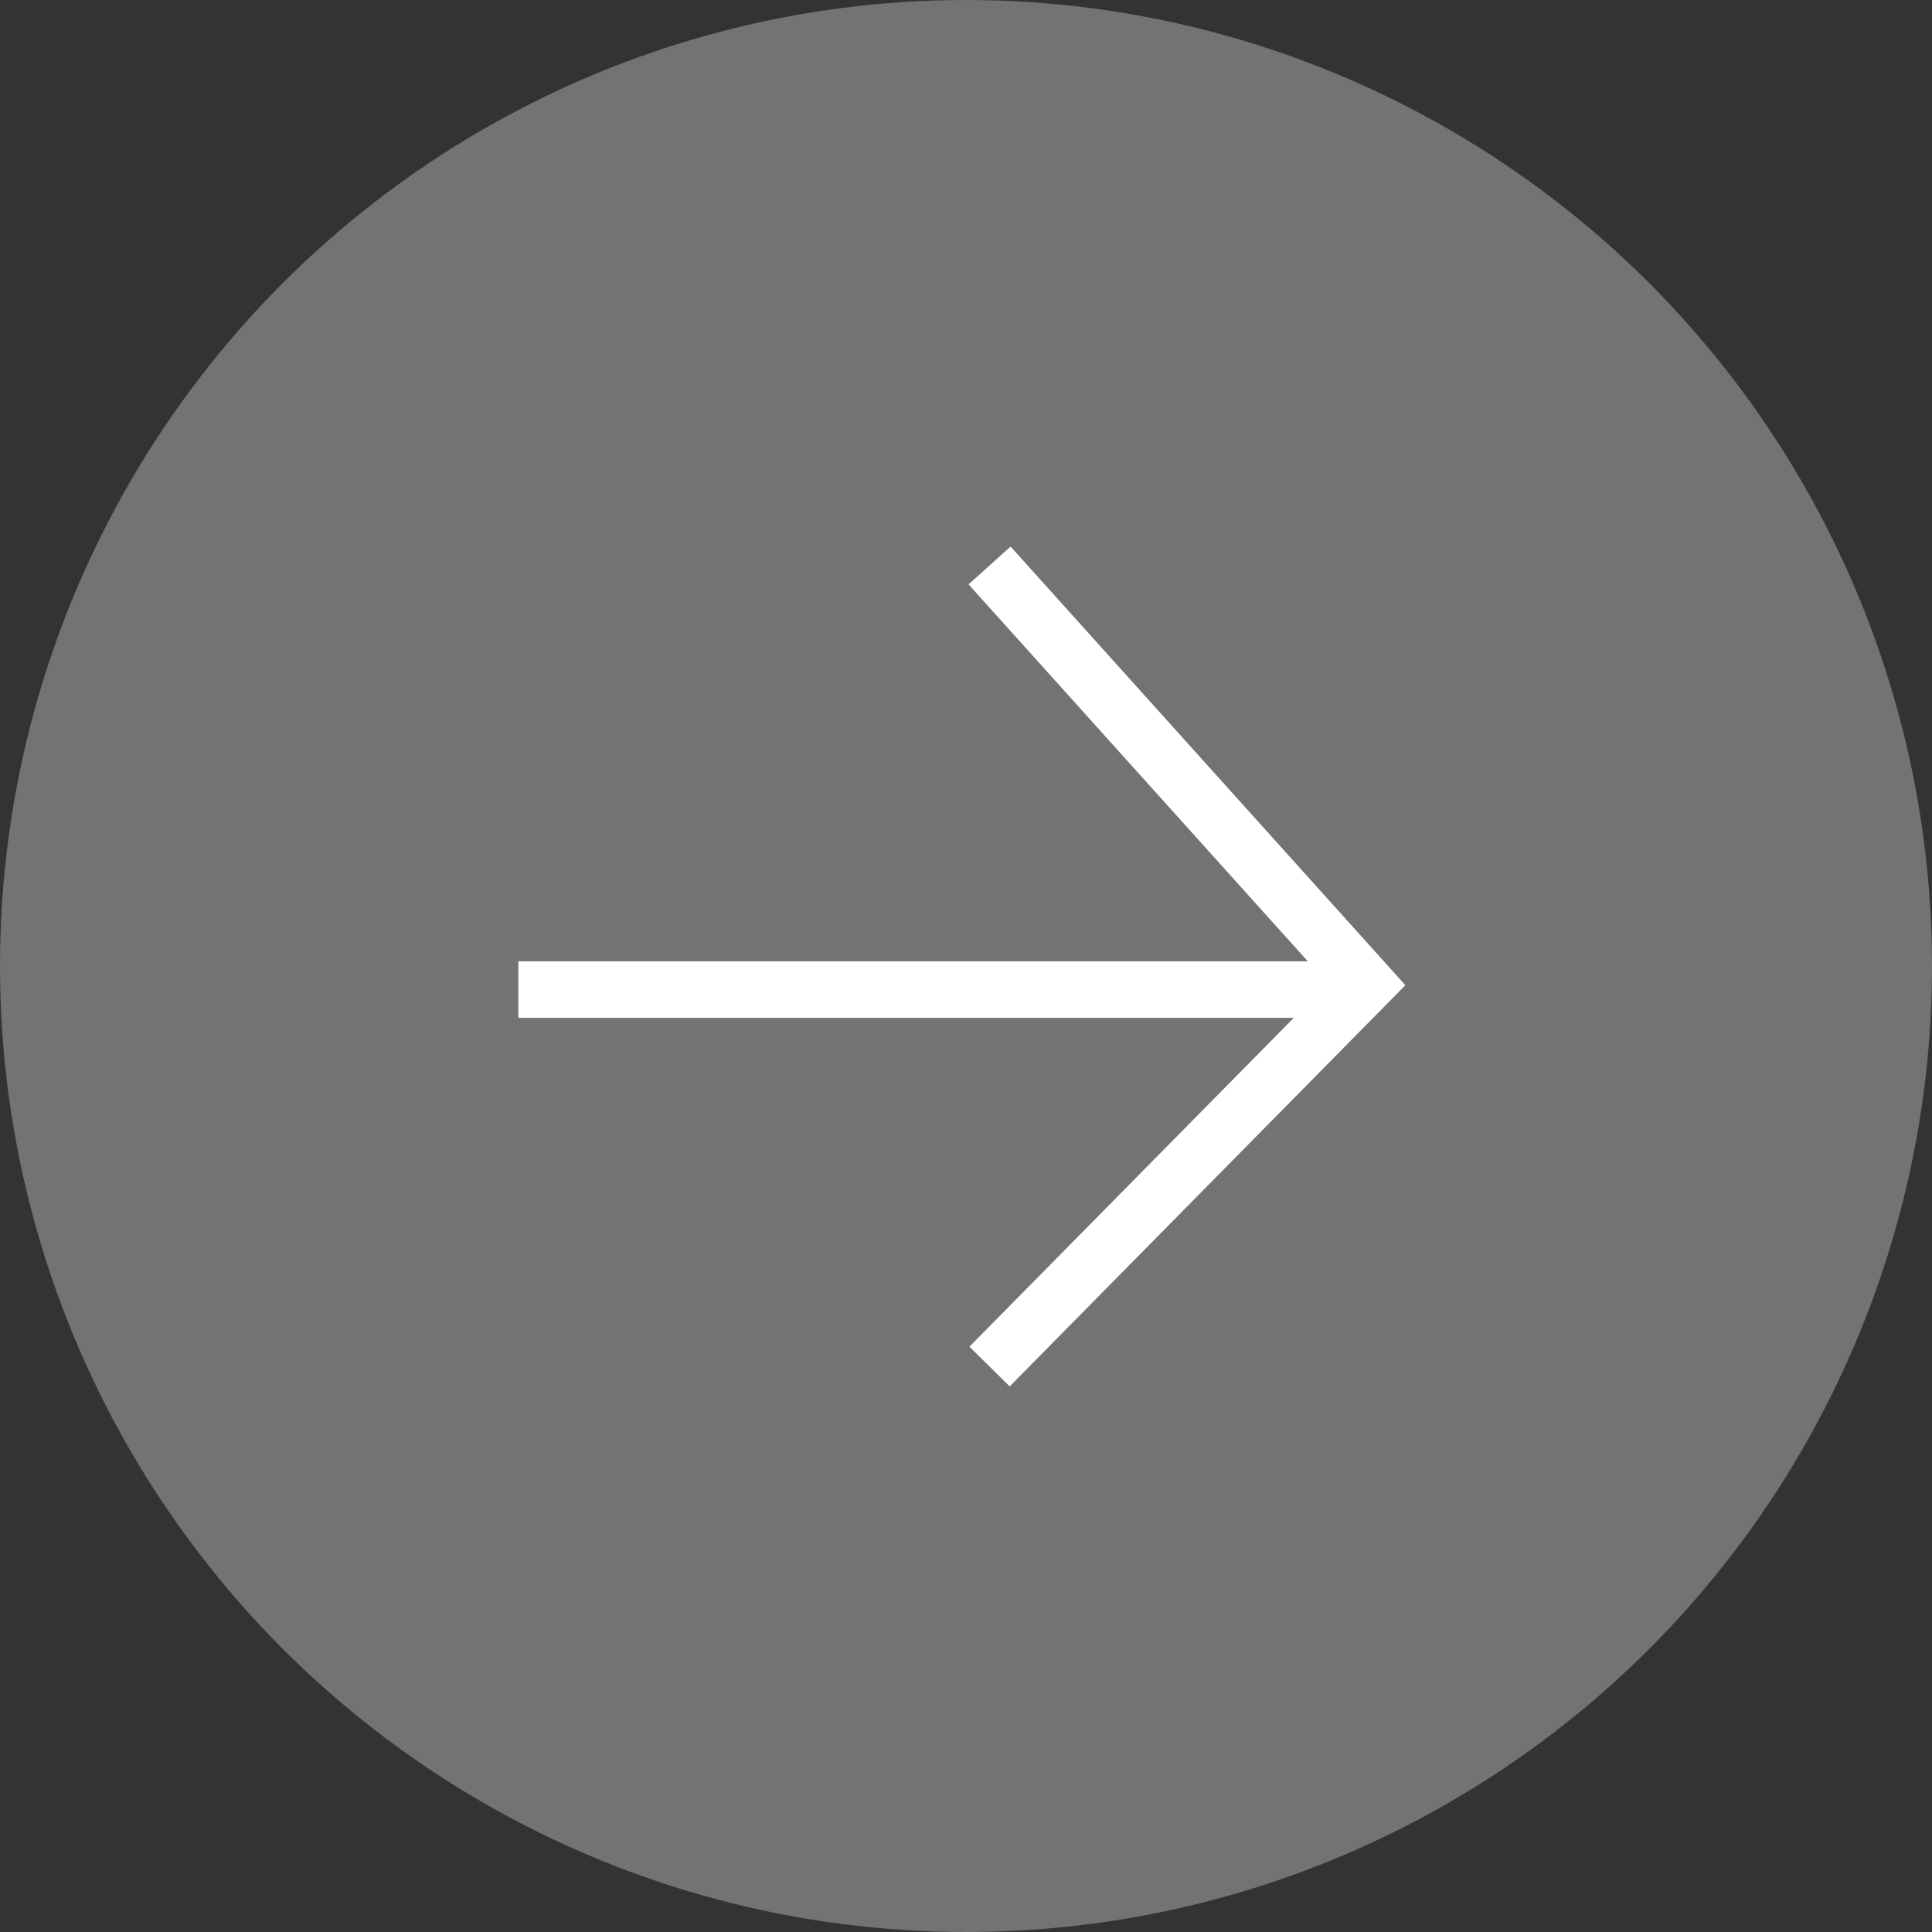 <svg width="41" height="41" viewBox="0 0 41 41" fill="none" xmlns="http://www.w3.org/2000/svg">
    <rect x="0" y="0" width="41" height="41" fill="#333333" stroke="none"/>
    <circle cx="20.5" cy="20.5" r="20.5" fill="#747373"/>
    <path d="M21 12L29 20.889L21 29" stroke="white" stroke-width="1.2"/>
    <path d="M11 21H29" stroke="white" stroke-width="1.2"/>
</svg>
